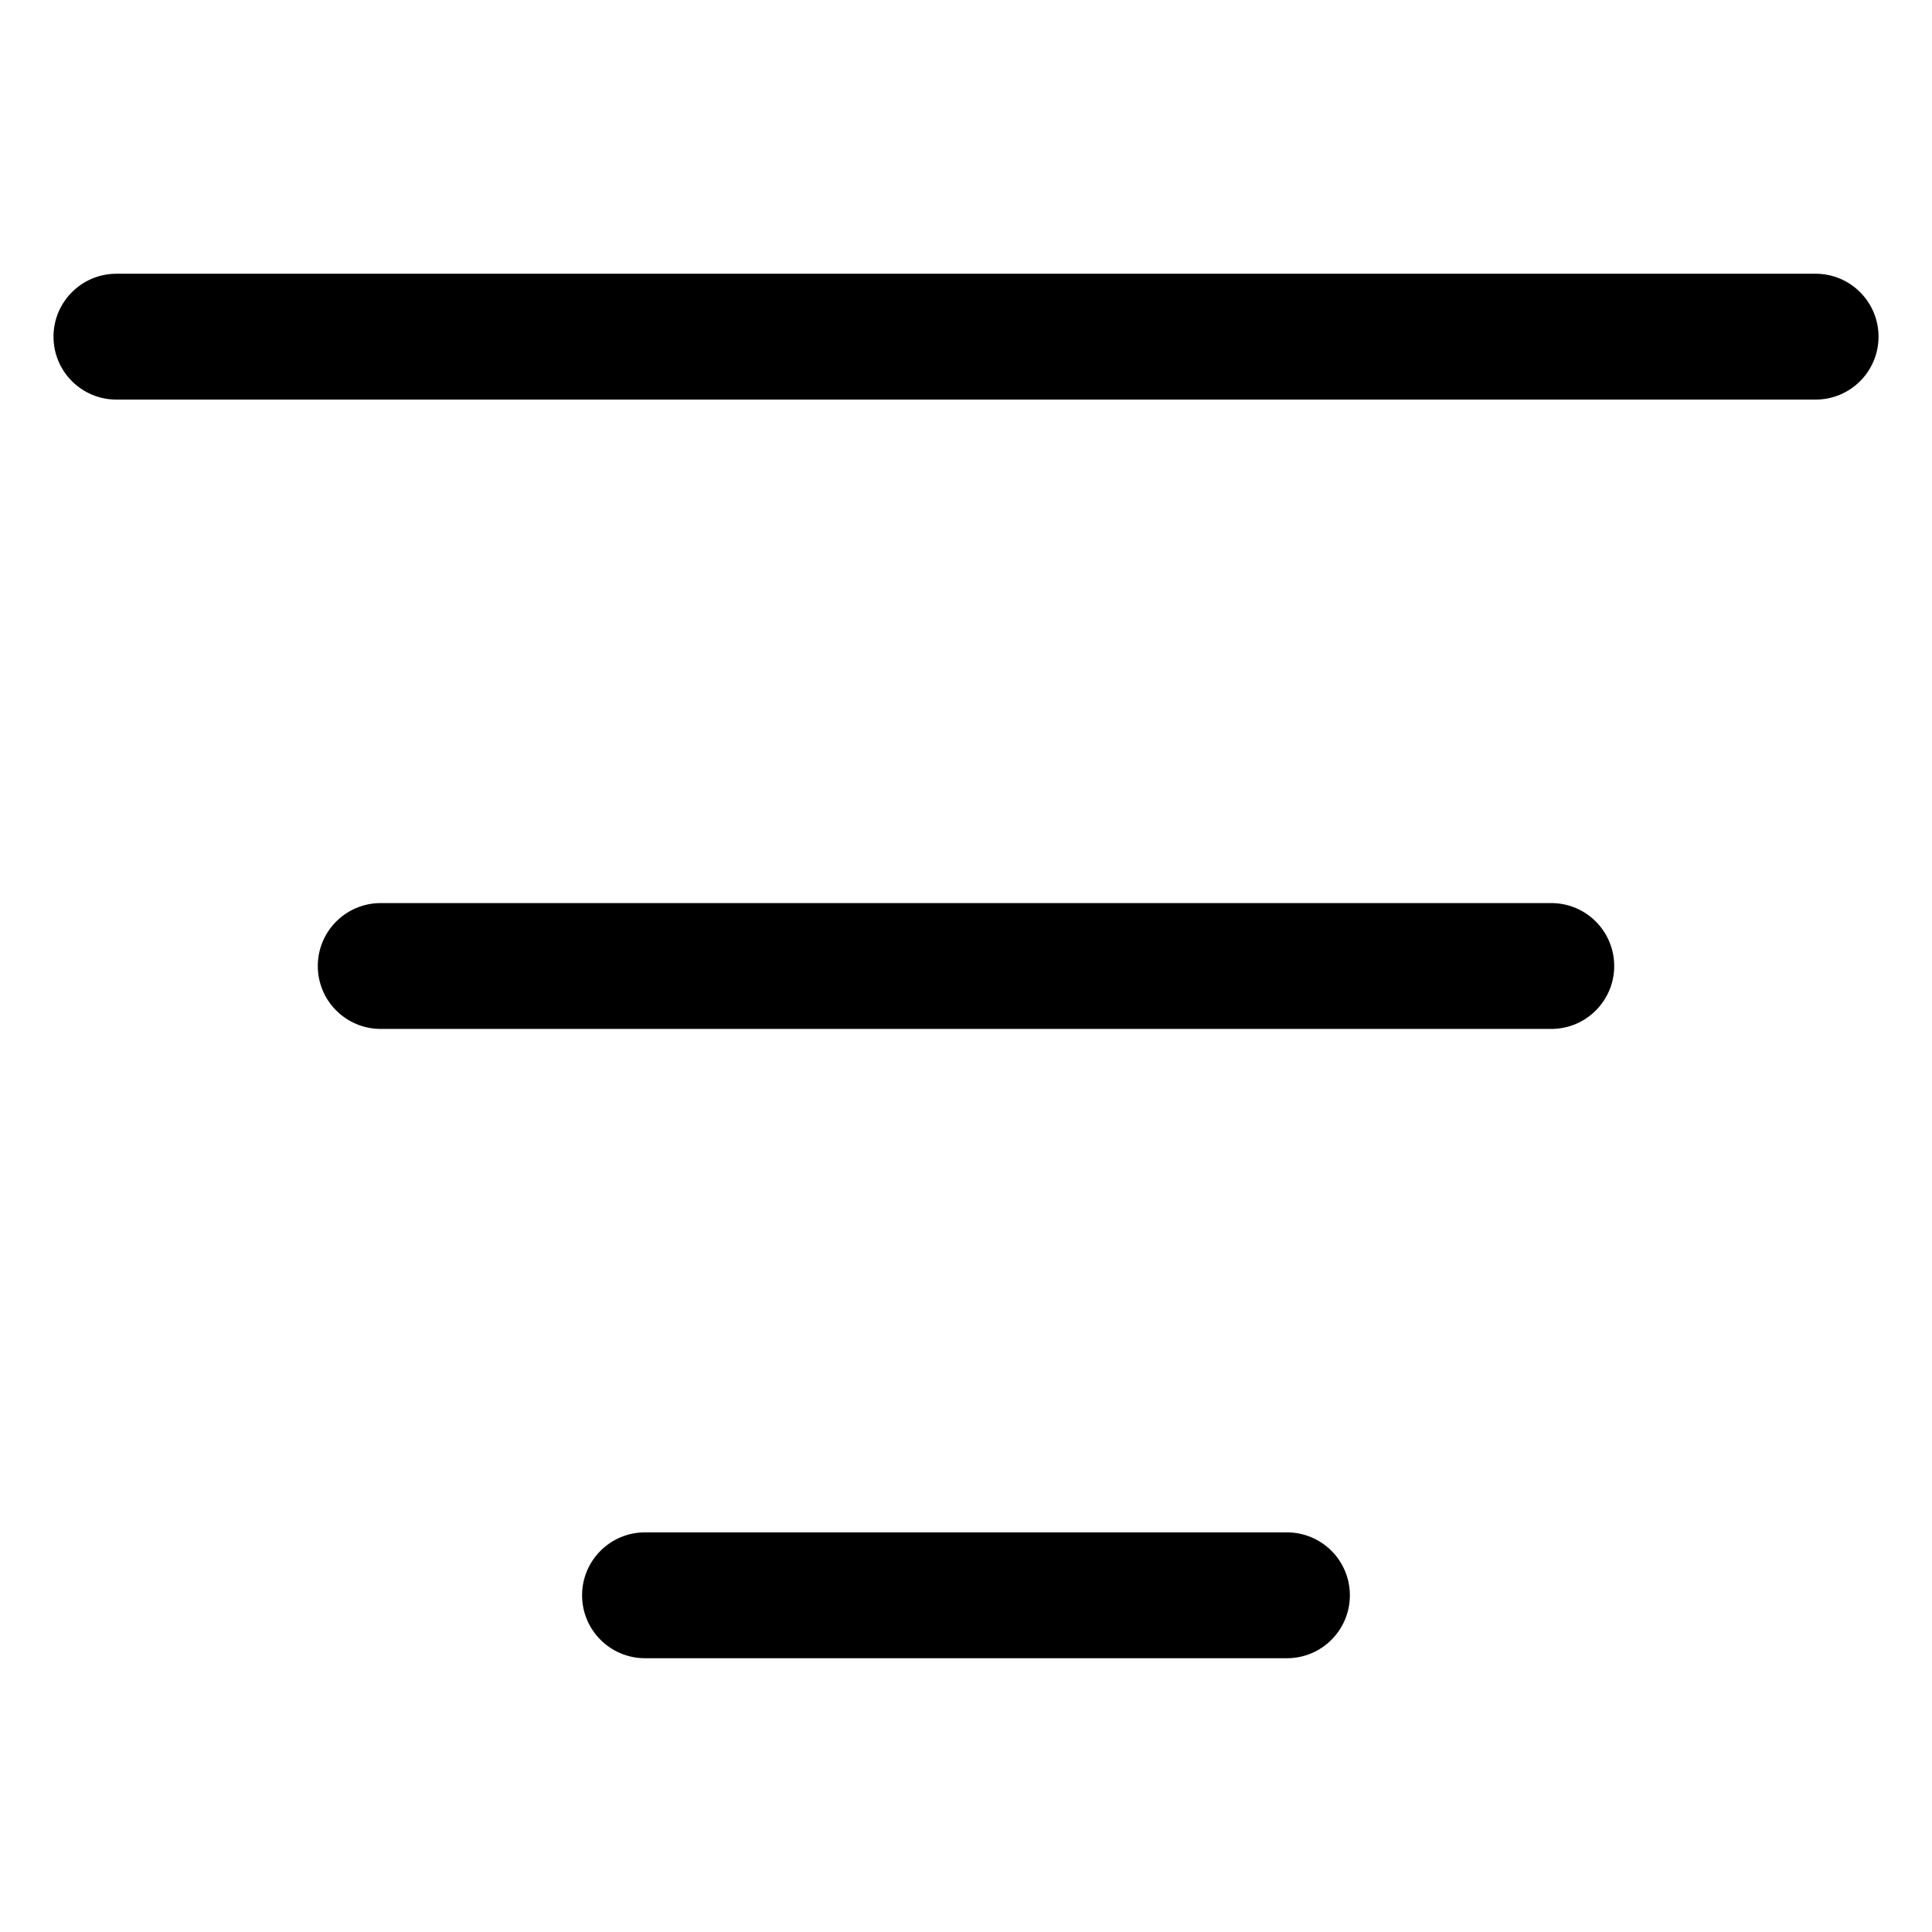 <?xml version="1.0" encoding="UTF-8"?>
<!-- Uploaded to: ICON Repo, www.svgrepo.com, Generator: ICON Repo Mixer Tools -->
<svg fill="#000000" width="800px" height="800px" version="1.1" viewBox="144 144 512 512" xmlns="http://www.w3.org/2000/svg">
 <g>
  <path d="m641.83 233.22c0-9.211-7.465-16.676-16.676-16.676h-450.3c-9.211 0-16.676 7.465-16.676 16.676 0 9.211 7.465 16.676 16.676 16.676h450.3c9.207 0 16.676-7.465 16.676-16.676z"/>
  <path d="m571.78 400c0-9.211-7.465-16.676-16.676-16.676h-310.21c-9.211 0-16.676 7.465-16.676 16.676s7.465 16.676 16.676 16.676h310.21c9.215 0 16.68-7.469 16.68-16.676z"/>
  <path d="m501.73 566.77c0-9.211-7.465-16.676-16.676-16.676h-170.12c-9.211 0-16.676 7.465-16.676 16.676 0 9.211 7.465 16.676 16.676 16.676h170.12c9.207 0.008 16.676-7.461 16.676-16.676z"/>
 </g>
</svg>